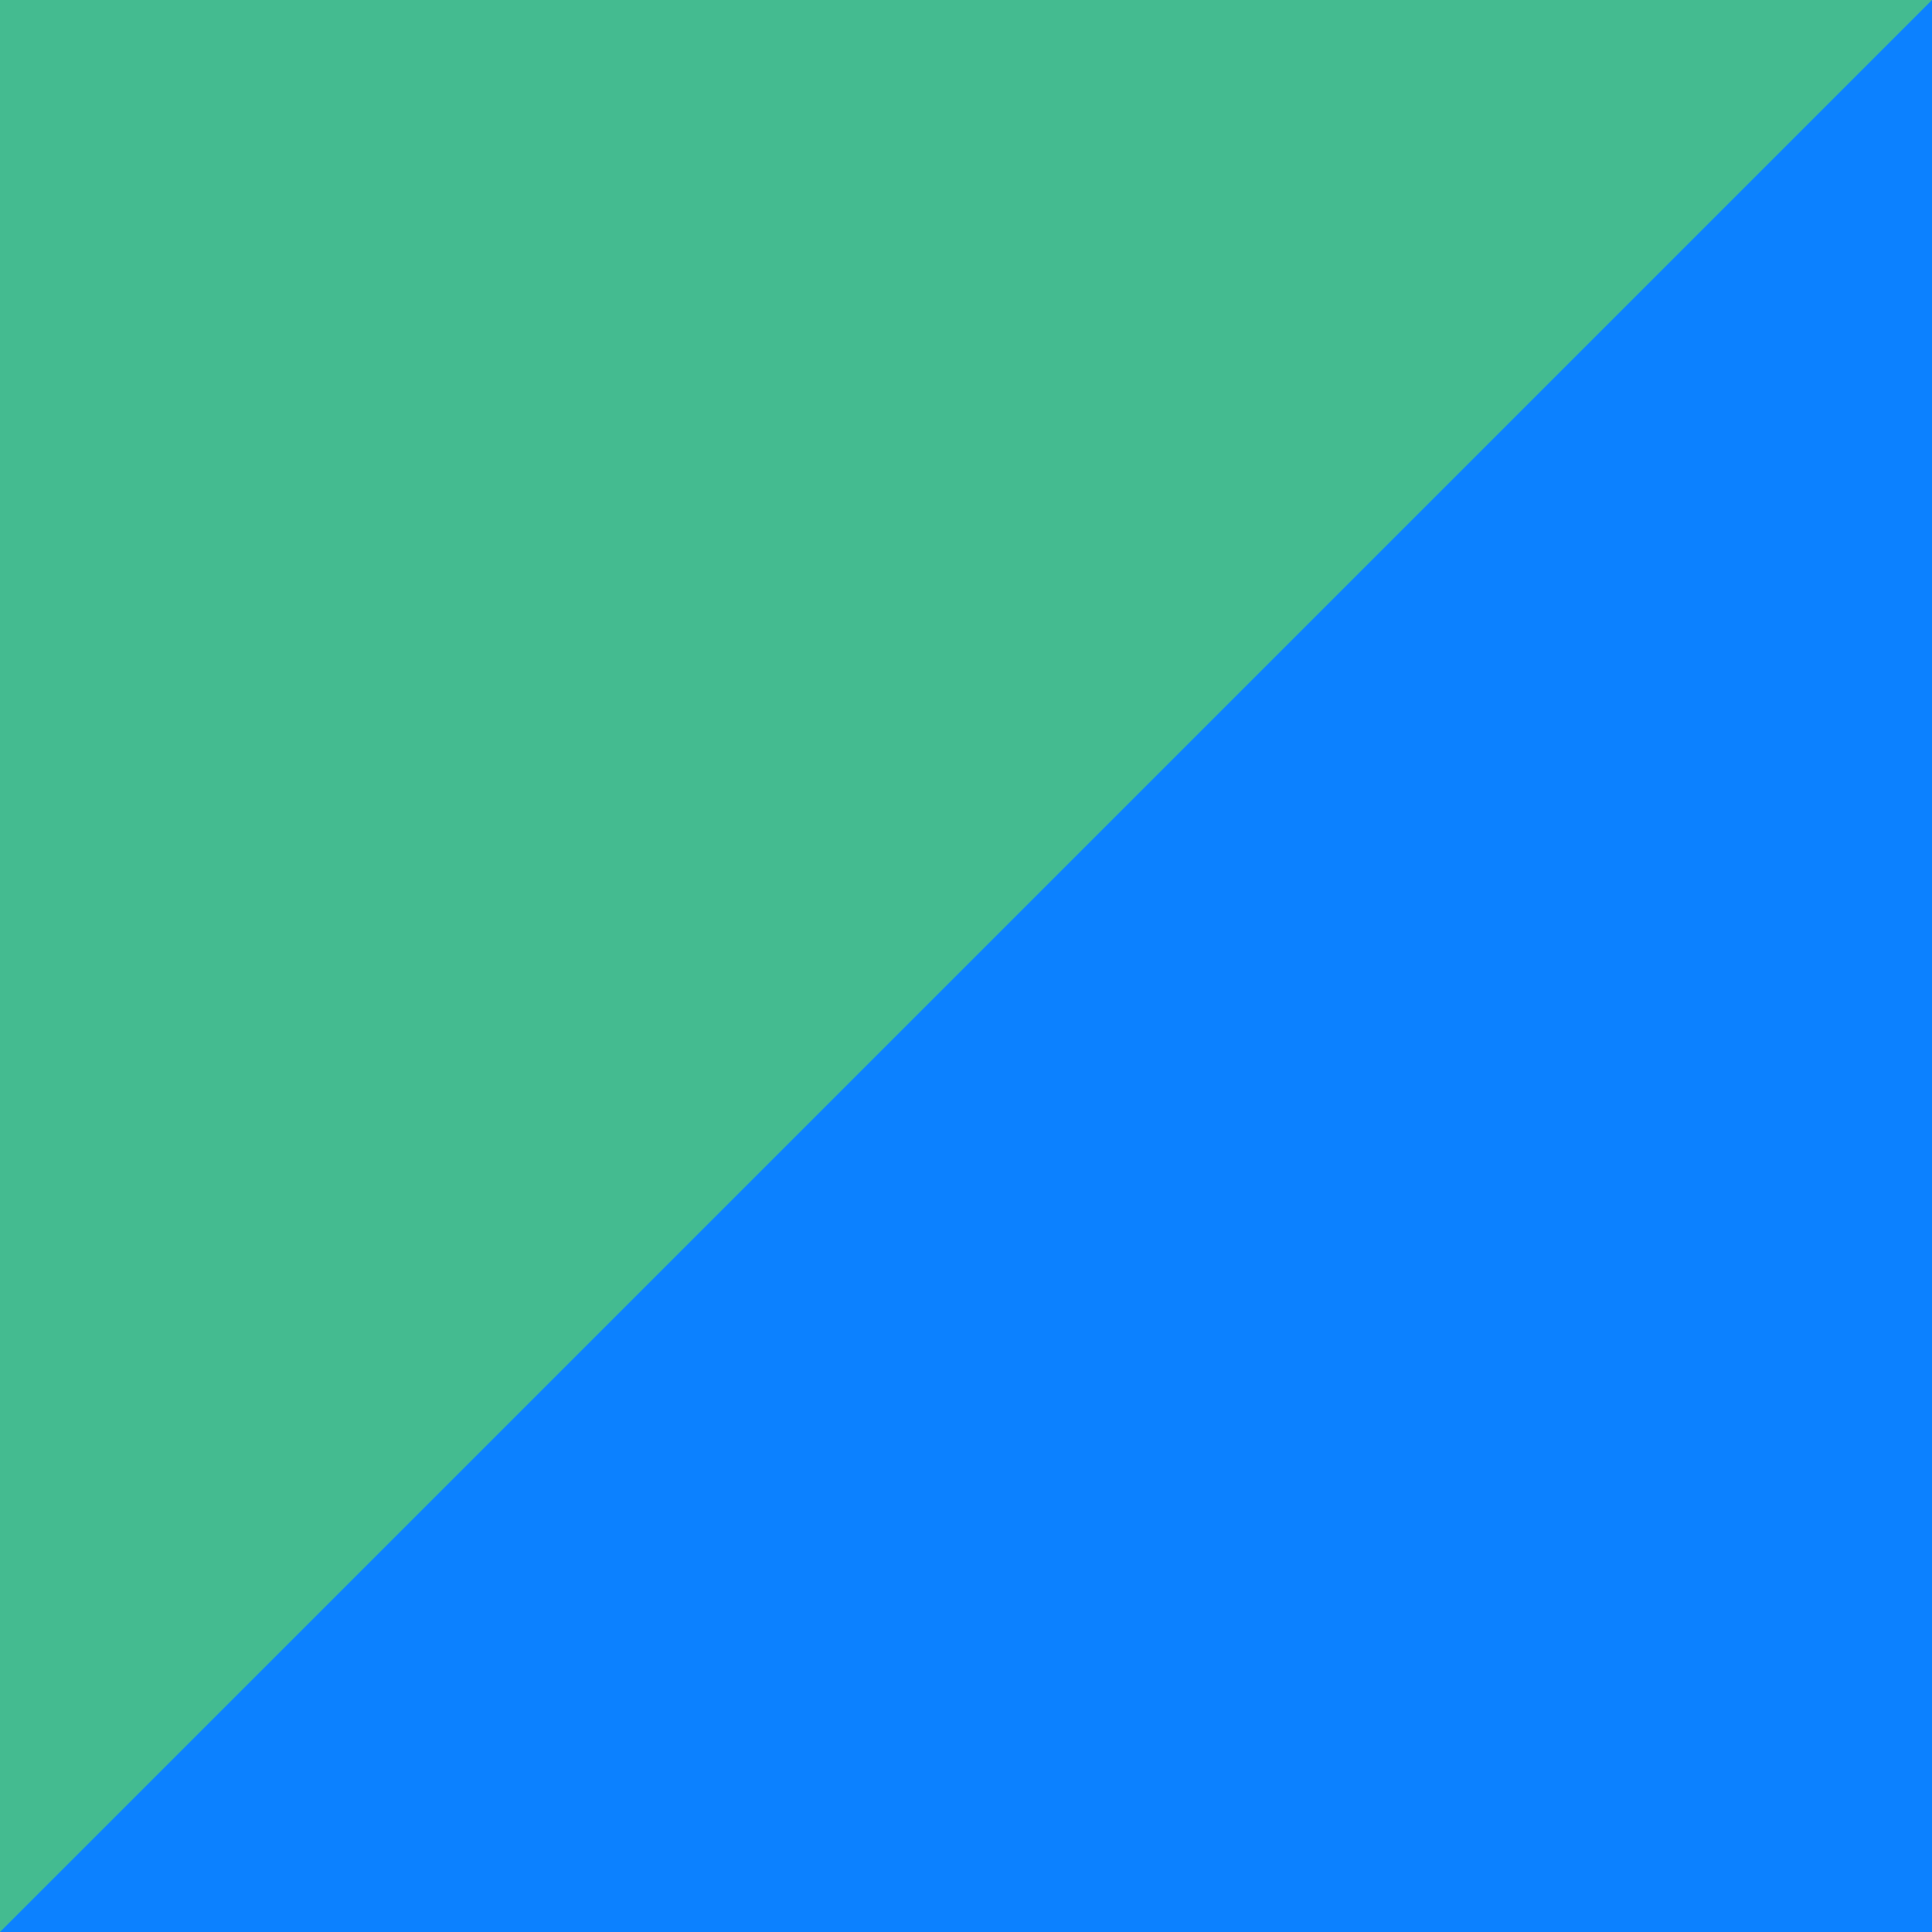 <?xml version="1.0" encoding="utf-8"?>
<!-- Generator: Adobe Illustrator 28.0.0, SVG Export Plug-In . SVG Version: 6.00 Build 0)  -->
<svg version="1.1" id="Layer_1" xmlns="http://www.w3.org/2000/svg" xmlns:xlink="http://www.w3.org/1999/xlink" x="0px" y="0px"
	 viewBox="0 0 100 100" style="enable-background:new 0 0 100 100;" xml:space="preserve">
<style type="text/css">
	.st0{fill:#0C81FF;}
	.st1{fill:#44BB90;}
</style>
<rect class="st0" width="100" height="100"/>
<path class="st1" d="M0,100V0h100C66.7,33.3,33.3,66.7,0,100z"/>
<path class="st1" d="M126.5,59.1c-2.2-0.1-4.4-0.3-6.6-0.4"/>
</svg>
